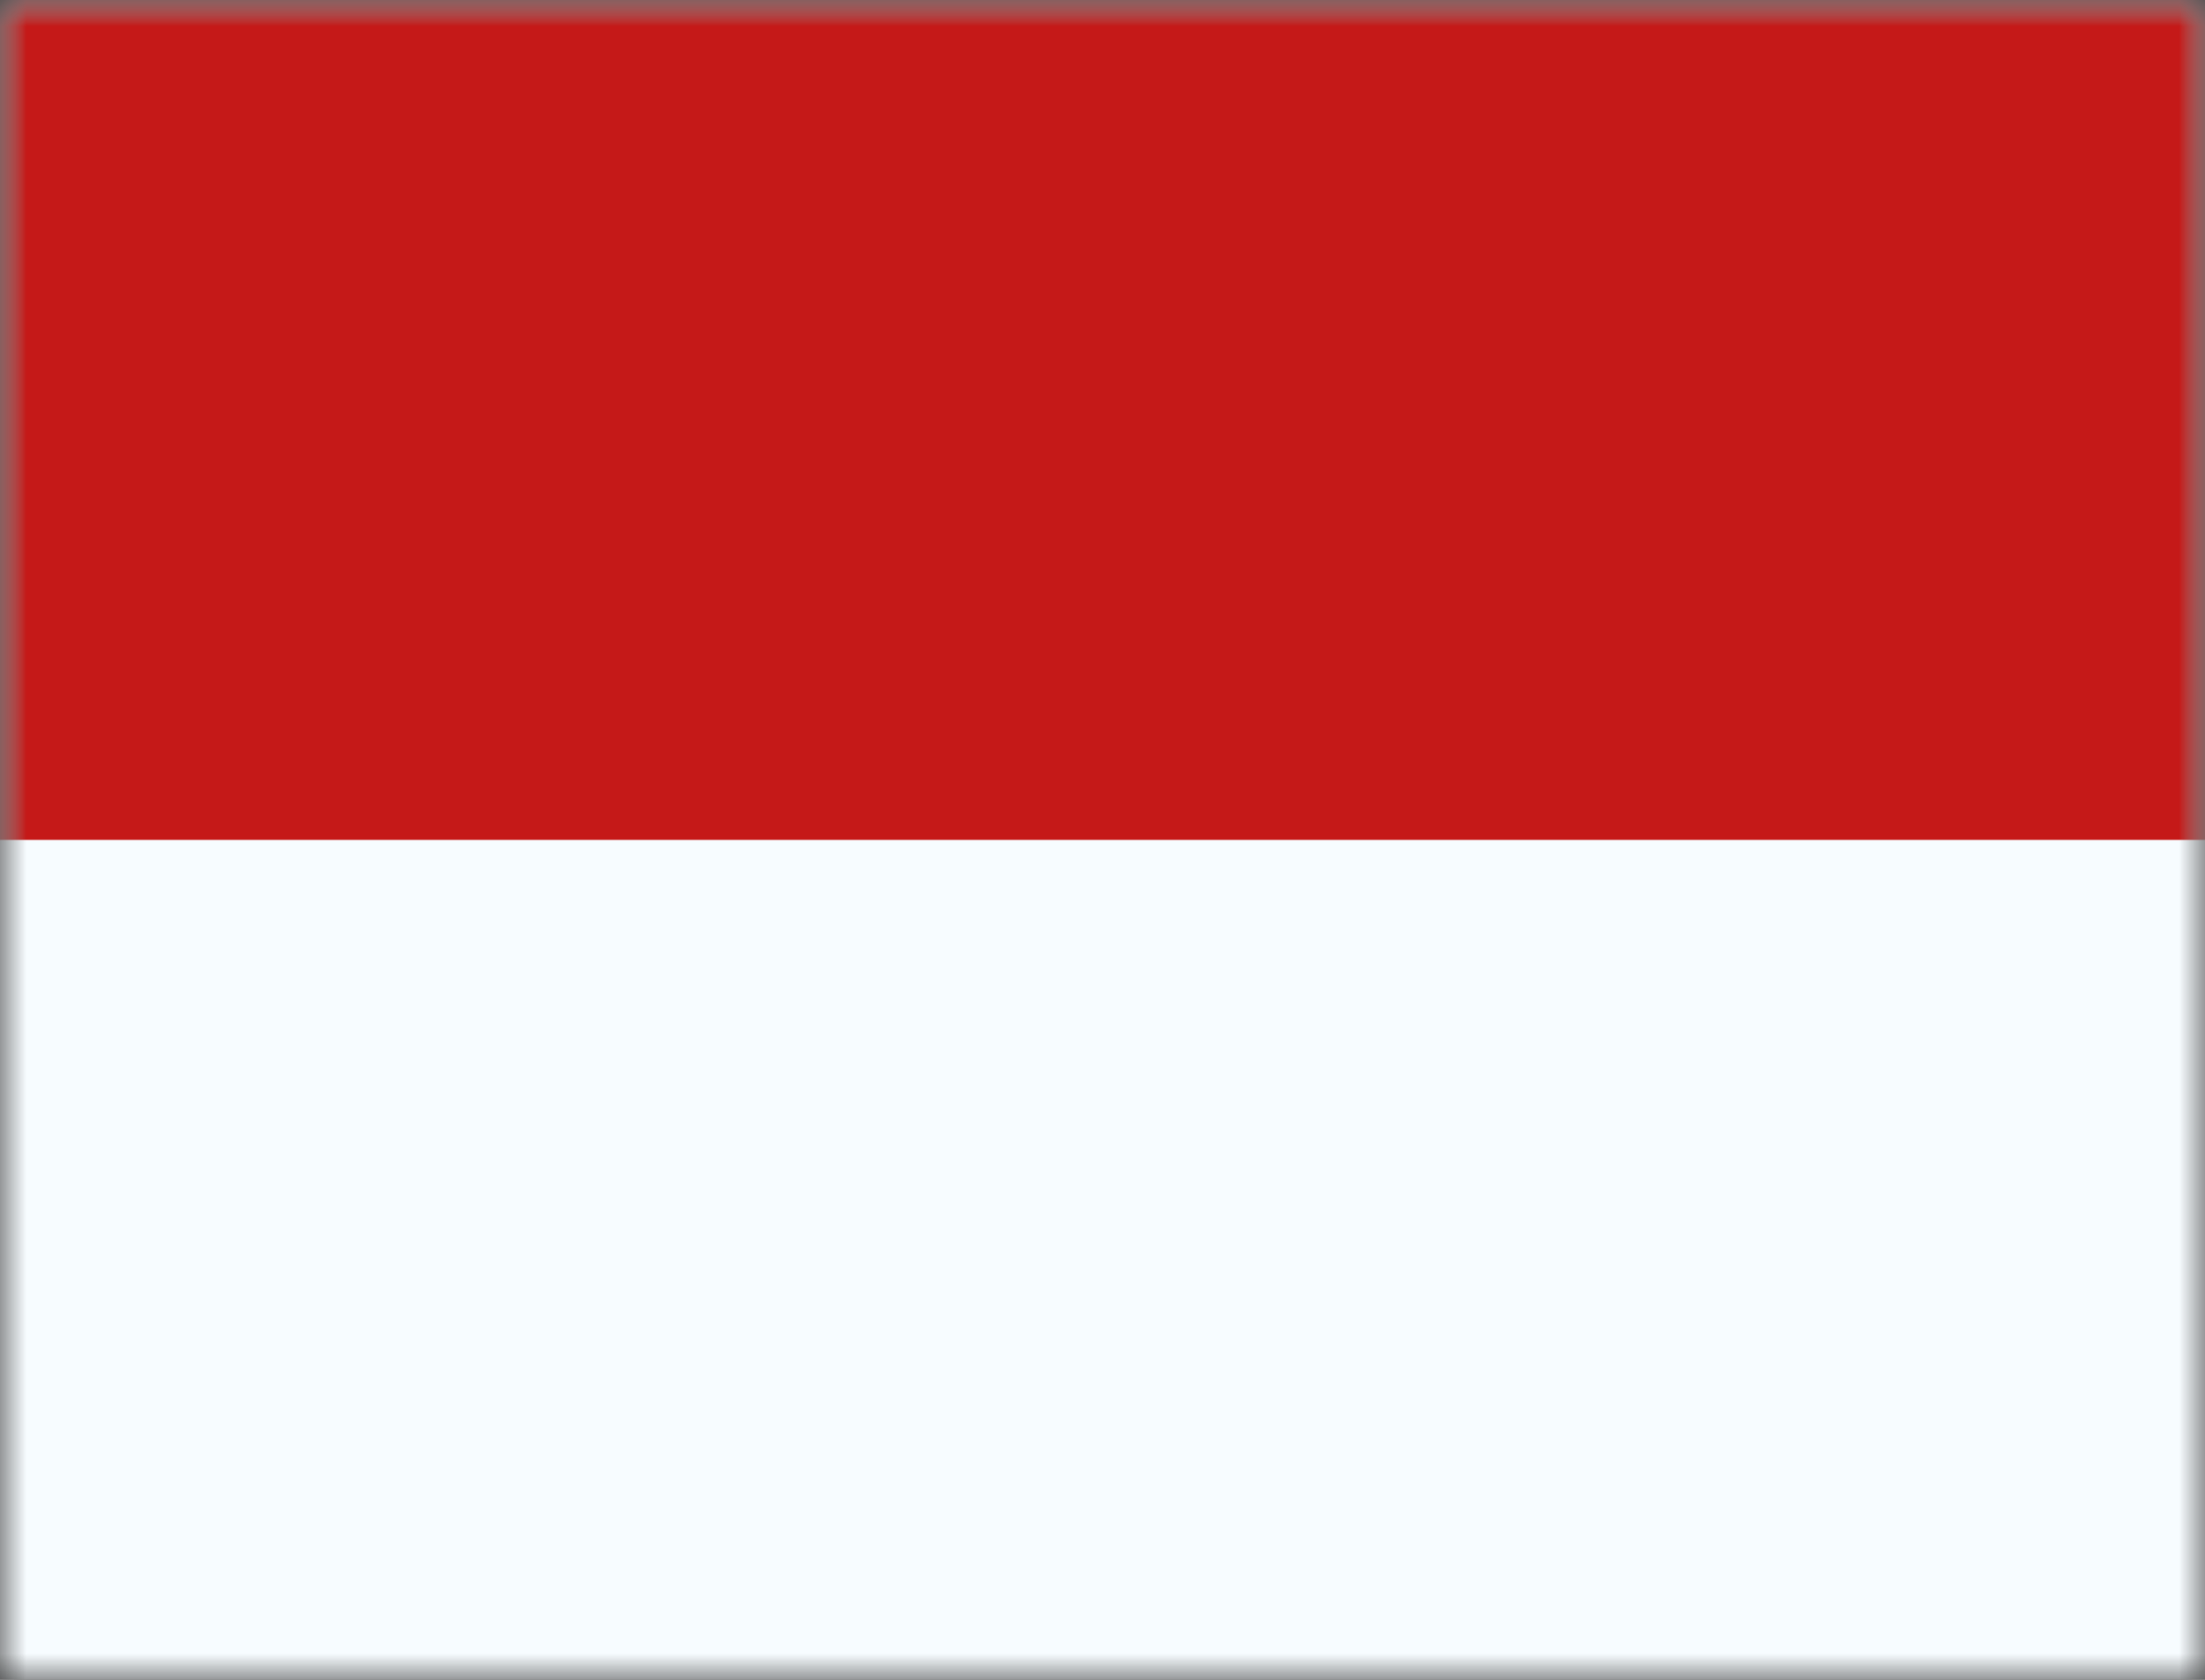 <svg width="42" height="32" viewBox="0 0 42 32" fill="none" xmlns="http://www.w3.org/2000/svg">
<rect x="0" y="0" width="42" height="32" fill="#333333" stroke="none"/>
<mask id="mask0_850_1294" style="mask-type:luminance" maskUnits="userSpaceOnUse" x="0" y="0" width="42" height="32">
<rect width="42" height="32" fill="white"/>
</mask>
<g mask="url(#mask0_850_1294)">
<path fill-rule="evenodd" clip-rule="evenodd" d="M0 0V32H42V0H0Z" fill="#F7FCFF"/>
<mask id="mask1_850_1294" style="mask-type:luminance" maskUnits="userSpaceOnUse" x="0" y="0" width="42" height="32">
<path fill-rule="evenodd" clip-rule="evenodd" d="M0 0V32H42V0H0Z" fill="white"/>
</mask>
<g mask="url(#mask1_850_1294)">
<path fill-rule="evenodd" clip-rule="evenodd" d="M0 0V16H42V0H0Z" fill="#C51918"/>
</g>
</g>
</svg>
